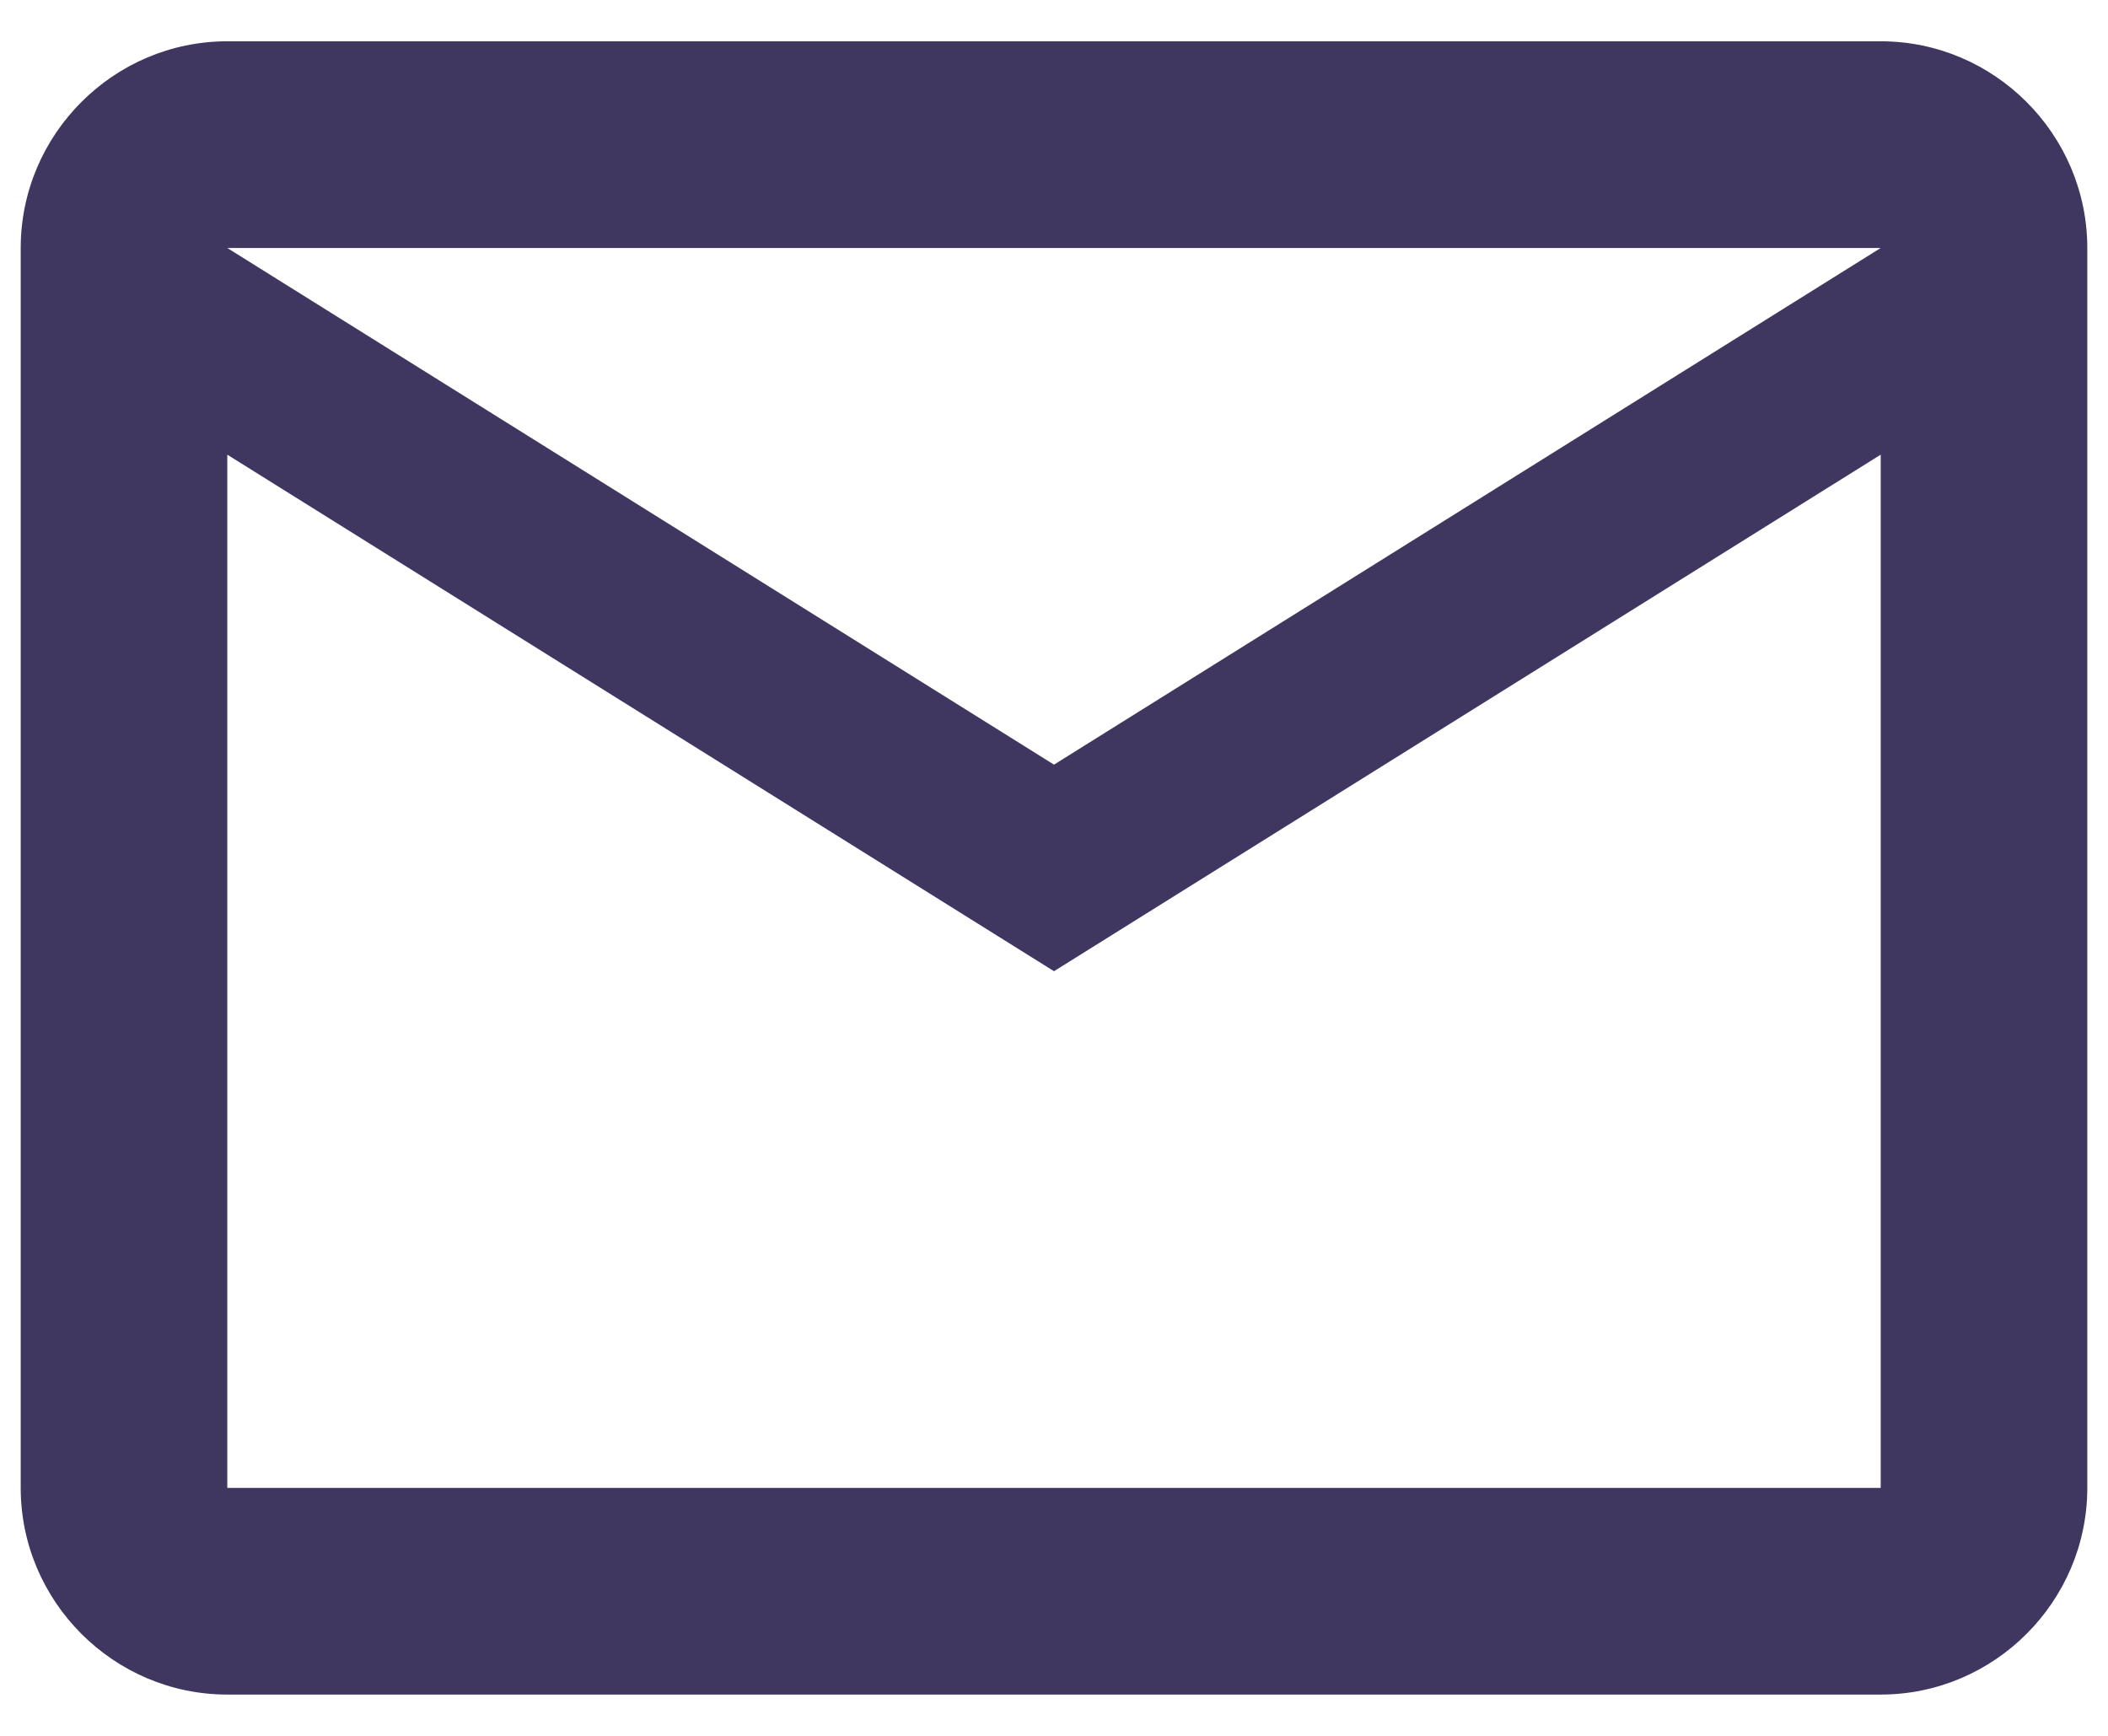 <svg width="17" height="14" viewBox="0 0 17 14" fill="none" xmlns="http://www.w3.org/2000/svg">
<path d="M16.833 2C16.833 1.083 16.083 0.333 15.167 0.333H1.833C0.917 0.333 0.167 1.083 0.167 2V12C0.167 12.917 0.917 13.667 1.833 13.667H15.167C16.083 13.667 16.833 12.917 16.833 12V2ZM15.167 2L8.5 6.167L1.833 2H15.167ZM15.167 12H1.833V3.667L8.5 7.833L15.167 3.667V12Z" fill="#403761"/>
</svg>
